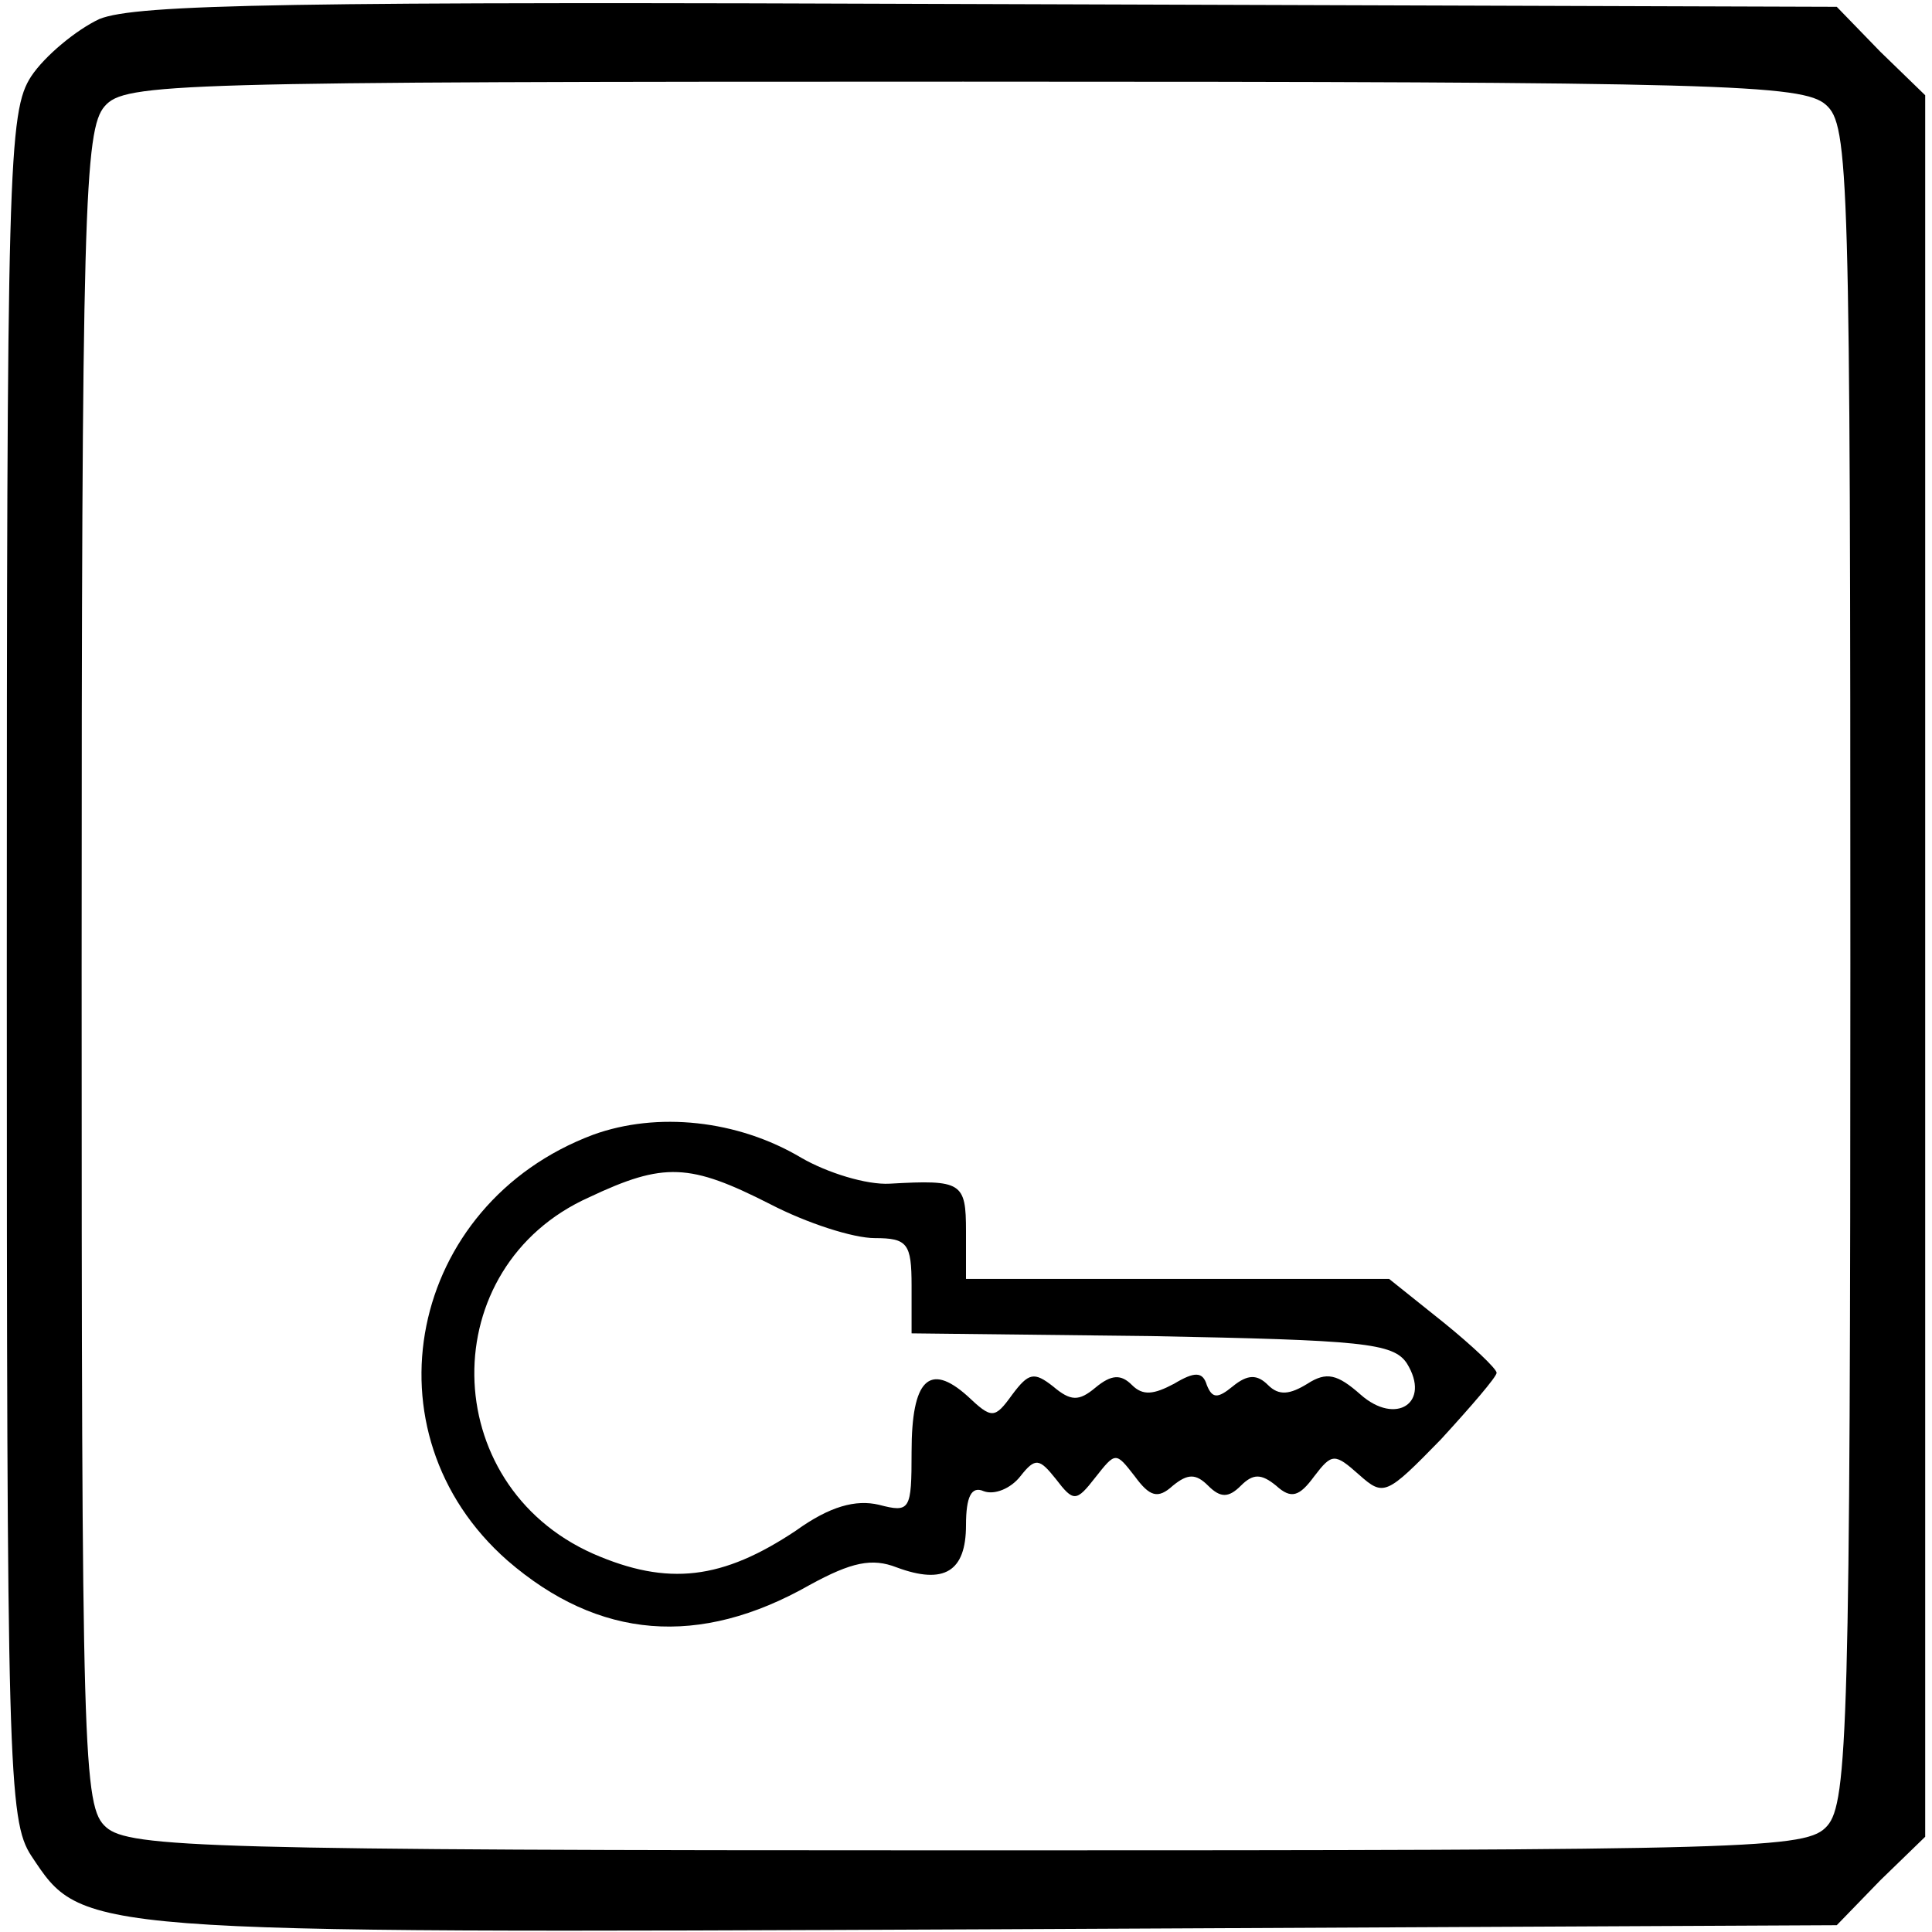 <?xml version="1.0" standalone="no"?>
<!DOCTYPE svg PUBLIC "-//W3C//DTD SVG 20010904//EN"
 "http://www.w3.org/TR/2001/REC-SVG-20010904/DTD/svg10.dtd">
<svg version="1.0" xmlns="http://www.w3.org/2000/svg"
 width="142pt" height="142pt" viewBox="0 0 142 142"
 preserveAspectRatio="xMidYMid meet">
<g transform="translate(0,142) scale(0.1,-0.1)"
fill="#000000" stroke="none">
<path d="M73 1406 c-17 -8 -40 -27 -50 -42 -17 -26 -18 -65 -18 -654 0 -589 1
-628 18 -654 38 -57 31 -57 707 -54 l620 3 32 33 33 32 0 640 0 640 -33 32
-32 33 -623 2 c-514 2 -627 0 -654 -11z m1269 -63 c17 -15 18 -48 18 -631 0
-559 -2 -617 -17 -634 -15 -17 -48 -18 -631 -18 -559 0 -617 2 -634 17 -17 15
-18 48 -18 631 0 559 2 617 17 634 15 17 48 18 631 18 559 0 617 -2 634 -17z"/>
<path d="M436 586 c-136 -51 -170 -219 -63 -313 67 -58 141 -64 222 -18 31 17
46 20 64 13 35 -13 51 -3 51 31 0 21 4 29 13 25 8 -3 20 2 27 11 11 14 14 13
26 -2 13 -17 15 -17 29 1 15 19 15 19 29 1 11 -15 17 -17 28 -7 11 9 17 9 26
0 9 -9 15 -9 24 0 9 9 15 9 26 0 11 -10 17 -8 28 7 13 17 15 17 33 1 18 -16
20 -15 60 26 22 24 41 46 41 49 0 3 -18 20 -39 37 l-40 32 -155 0 -156 0 0 35
c0 36 -3 38 -56 35 -17 -1 -46 8 -65 19 -47 28 -106 34 -153 17z m130 -51 c27
-14 61 -25 77 -25 24 0 27 -4 27 -35 l0 -35 176 -2 c155 -3 178 -5 188 -20 18
-29 -8 -46 -34 -23 -17 15 -25 17 -39 8 -13 -8 -21 -9 -29 -1 -8 8 -15 8 -26
-1 -11 -9 -15 -9 -19 1 -3 10 -9 10 -24 1 -15 -8 -23 -9 -31 -1 -8 8 -15 8
-27 -2 -12 -10 -18 -10 -31 1 -14 11 -18 10 -30 -6 -13 -18 -15 -18 -33 -1
-28 25 -41 12 -41 -41 0 -43 -1 -45 -24 -39 -17 4 -36 -1 -61 -19 -54 -36 -94
-41 -149 -17 -115 51 -117 211 -3 262 55 26 74 25 133 -5z"/>
</g>
</svg>
